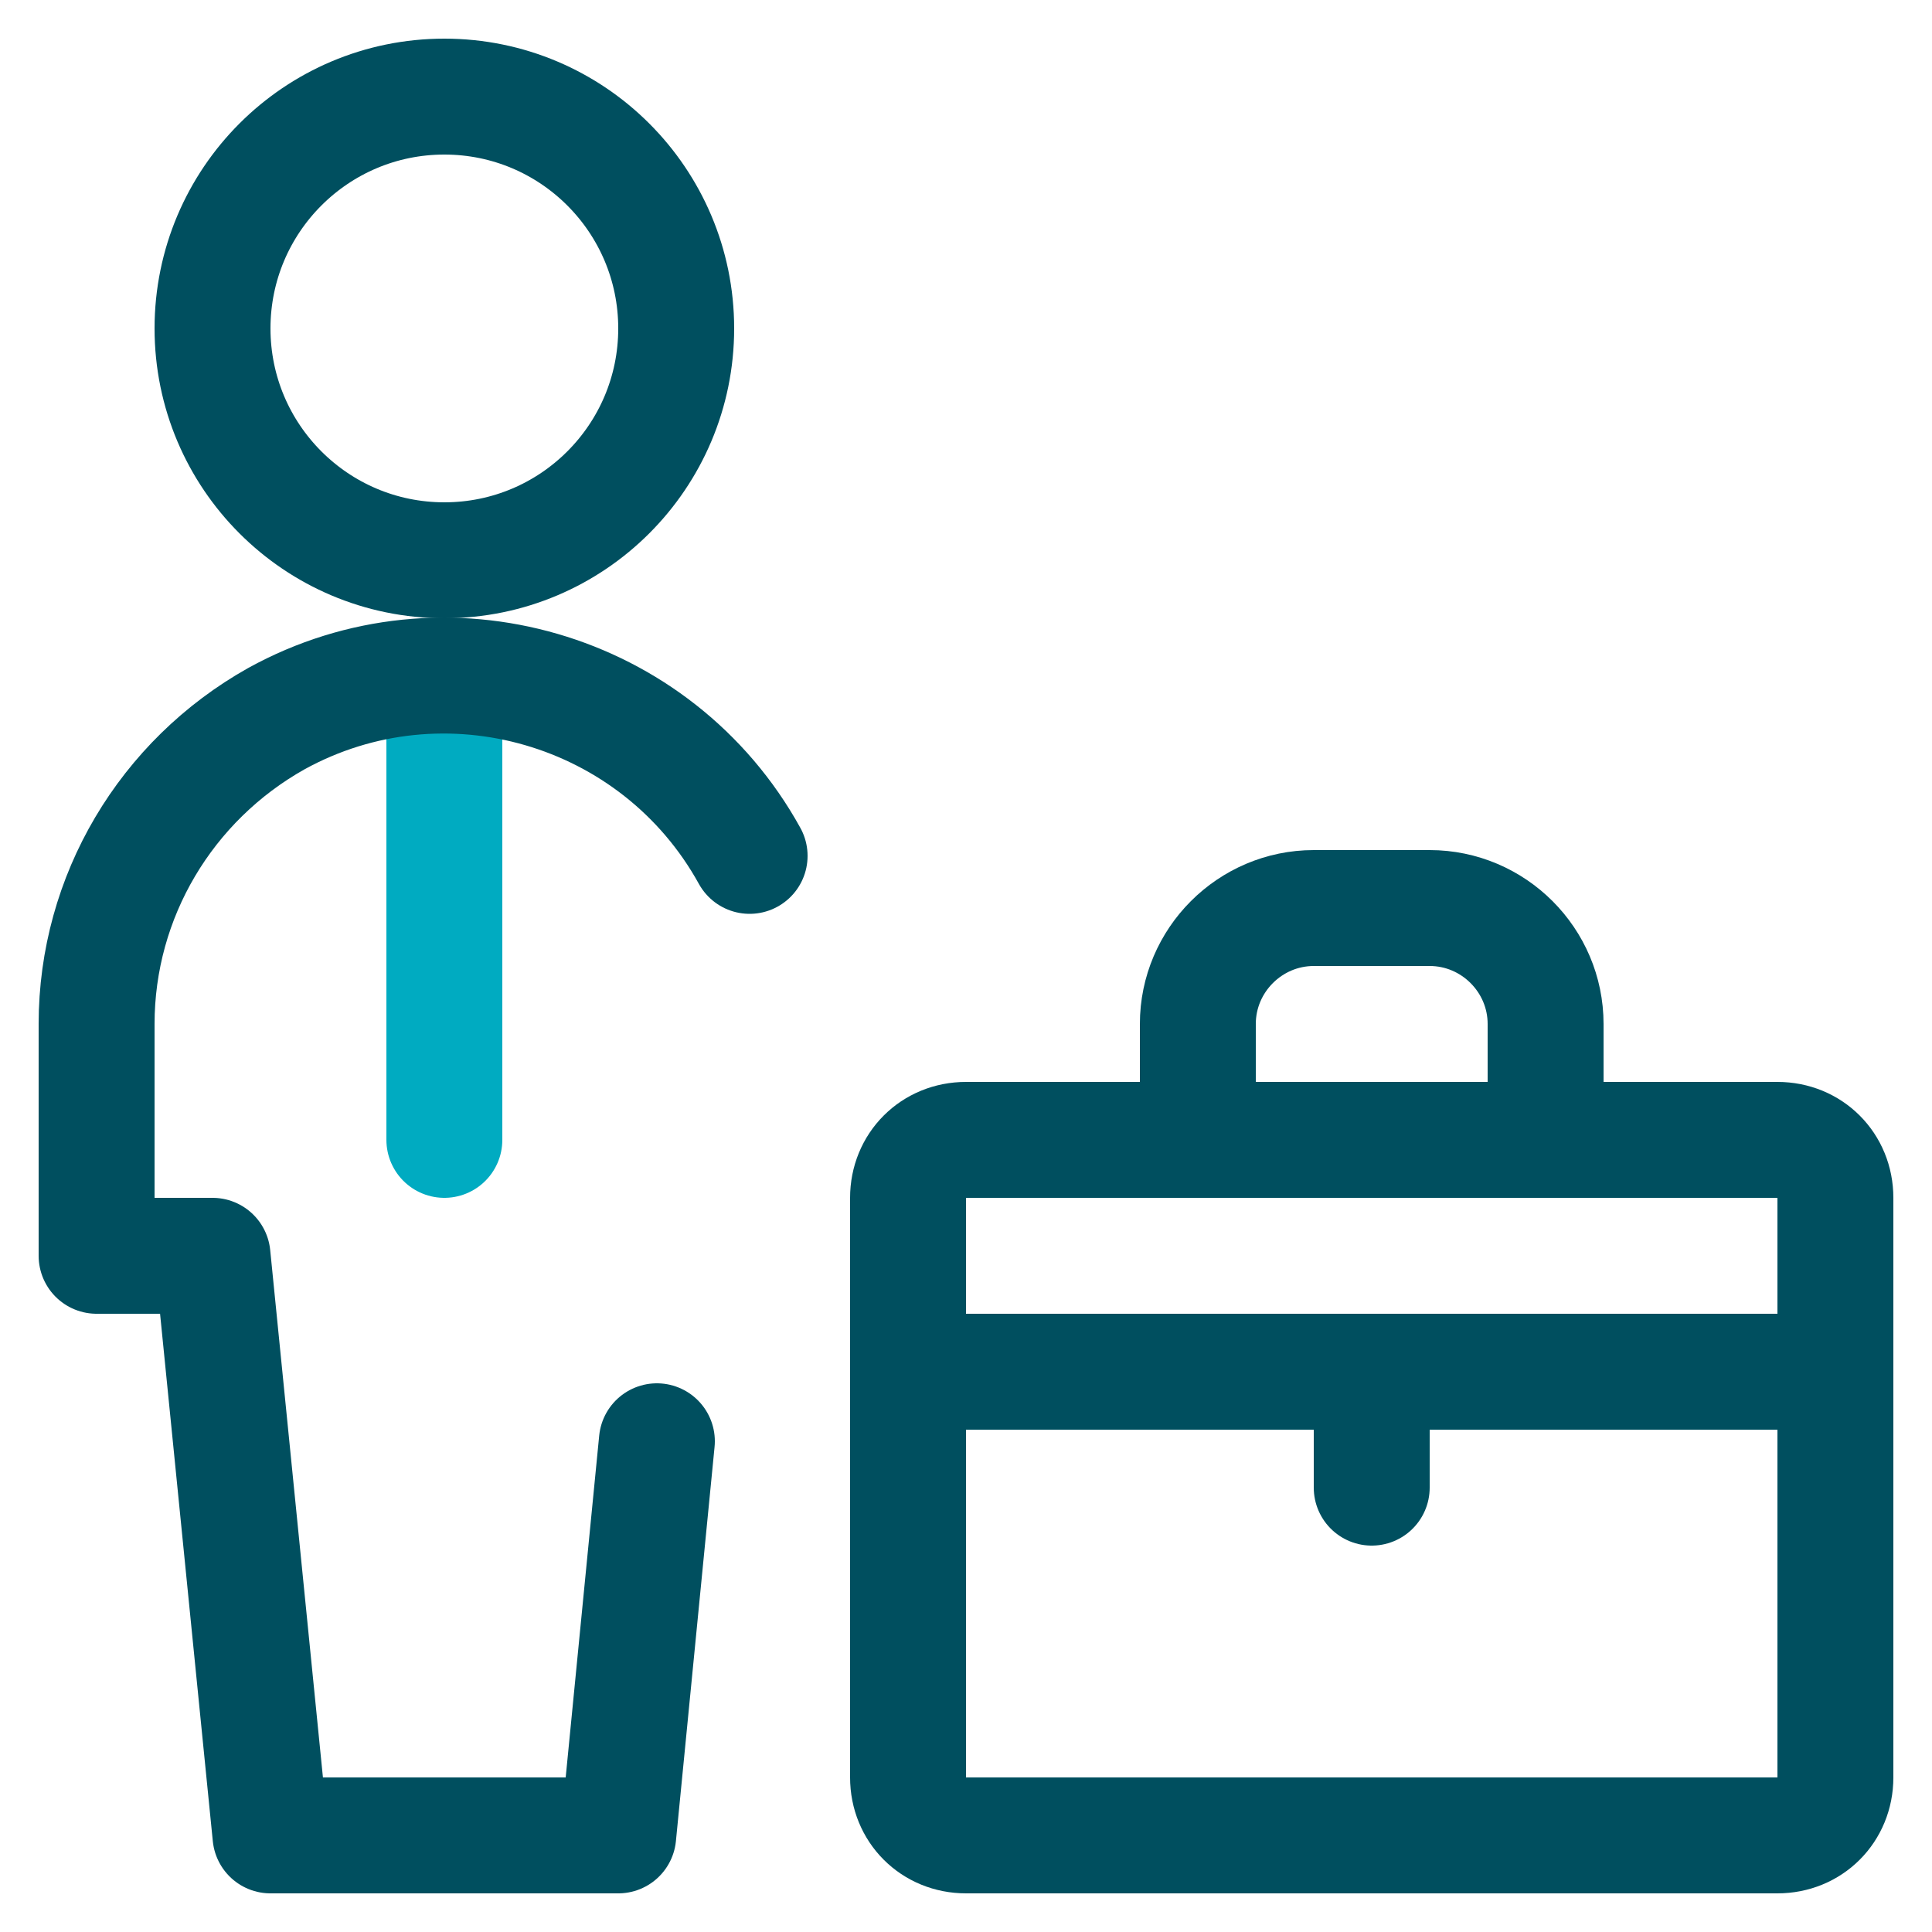 <svg xmlns="http://www.w3.org/2000/svg" width="100" height="100" viewBox="0 0 100 100"><title>icon_business man briefcase_2c</title><g class="nc-icon-wrapper"><path class="st0" d="M50 59h42c1.7 0 3 1.3 3 3v30c0 1.7-1.3 3-3 3H50c-1.7 0-3-1.3-3-3V62c0-1.7 1.3-3 3-3z" fill="none" stroke="#004F5F" stroke-width="6" stroke-linecap="round" stroke-linejoin="round"></path><path class="st0" d="M47 71h48" fill="none" stroke="#004F5F" stroke-width="6" stroke-linecap="round" stroke-linejoin="round"></path><path class="st0" d="M71 71v6" fill="none" stroke="#004F5F" stroke-width="6" stroke-linecap="round" stroke-linejoin="round"></path><path class="st0" d="M74 47h-6c-3.3 0-6 2.7-6 6v6h18v-6c0-3.3-2.7-6-6-6z" fill="none" stroke="#004F5F" stroke-width="6" stroke-linecap="round" stroke-linejoin="round"></path><circle class="st0" cx="23" cy="17" r="12" fill="none" stroke="#004F5F" stroke-width="6" stroke-linecap="round" stroke-linejoin="round"></circle><path class="st1" d="M23 35v24" fill="none" stroke="#00ABC1" stroke-width="6" stroke-linecap="round" stroke-linejoin="round"></path><path class="st0" d="M38.8 44.3C34 35.6 23 32.4 14.3 37.2 8.6 40.4 5 46.4 5 53v12h6l3 30h18l2-20.4" fill="none" stroke="#004F5F" stroke-width="6" stroke-linecap="round" stroke-linejoin="round"></path></g></svg>
